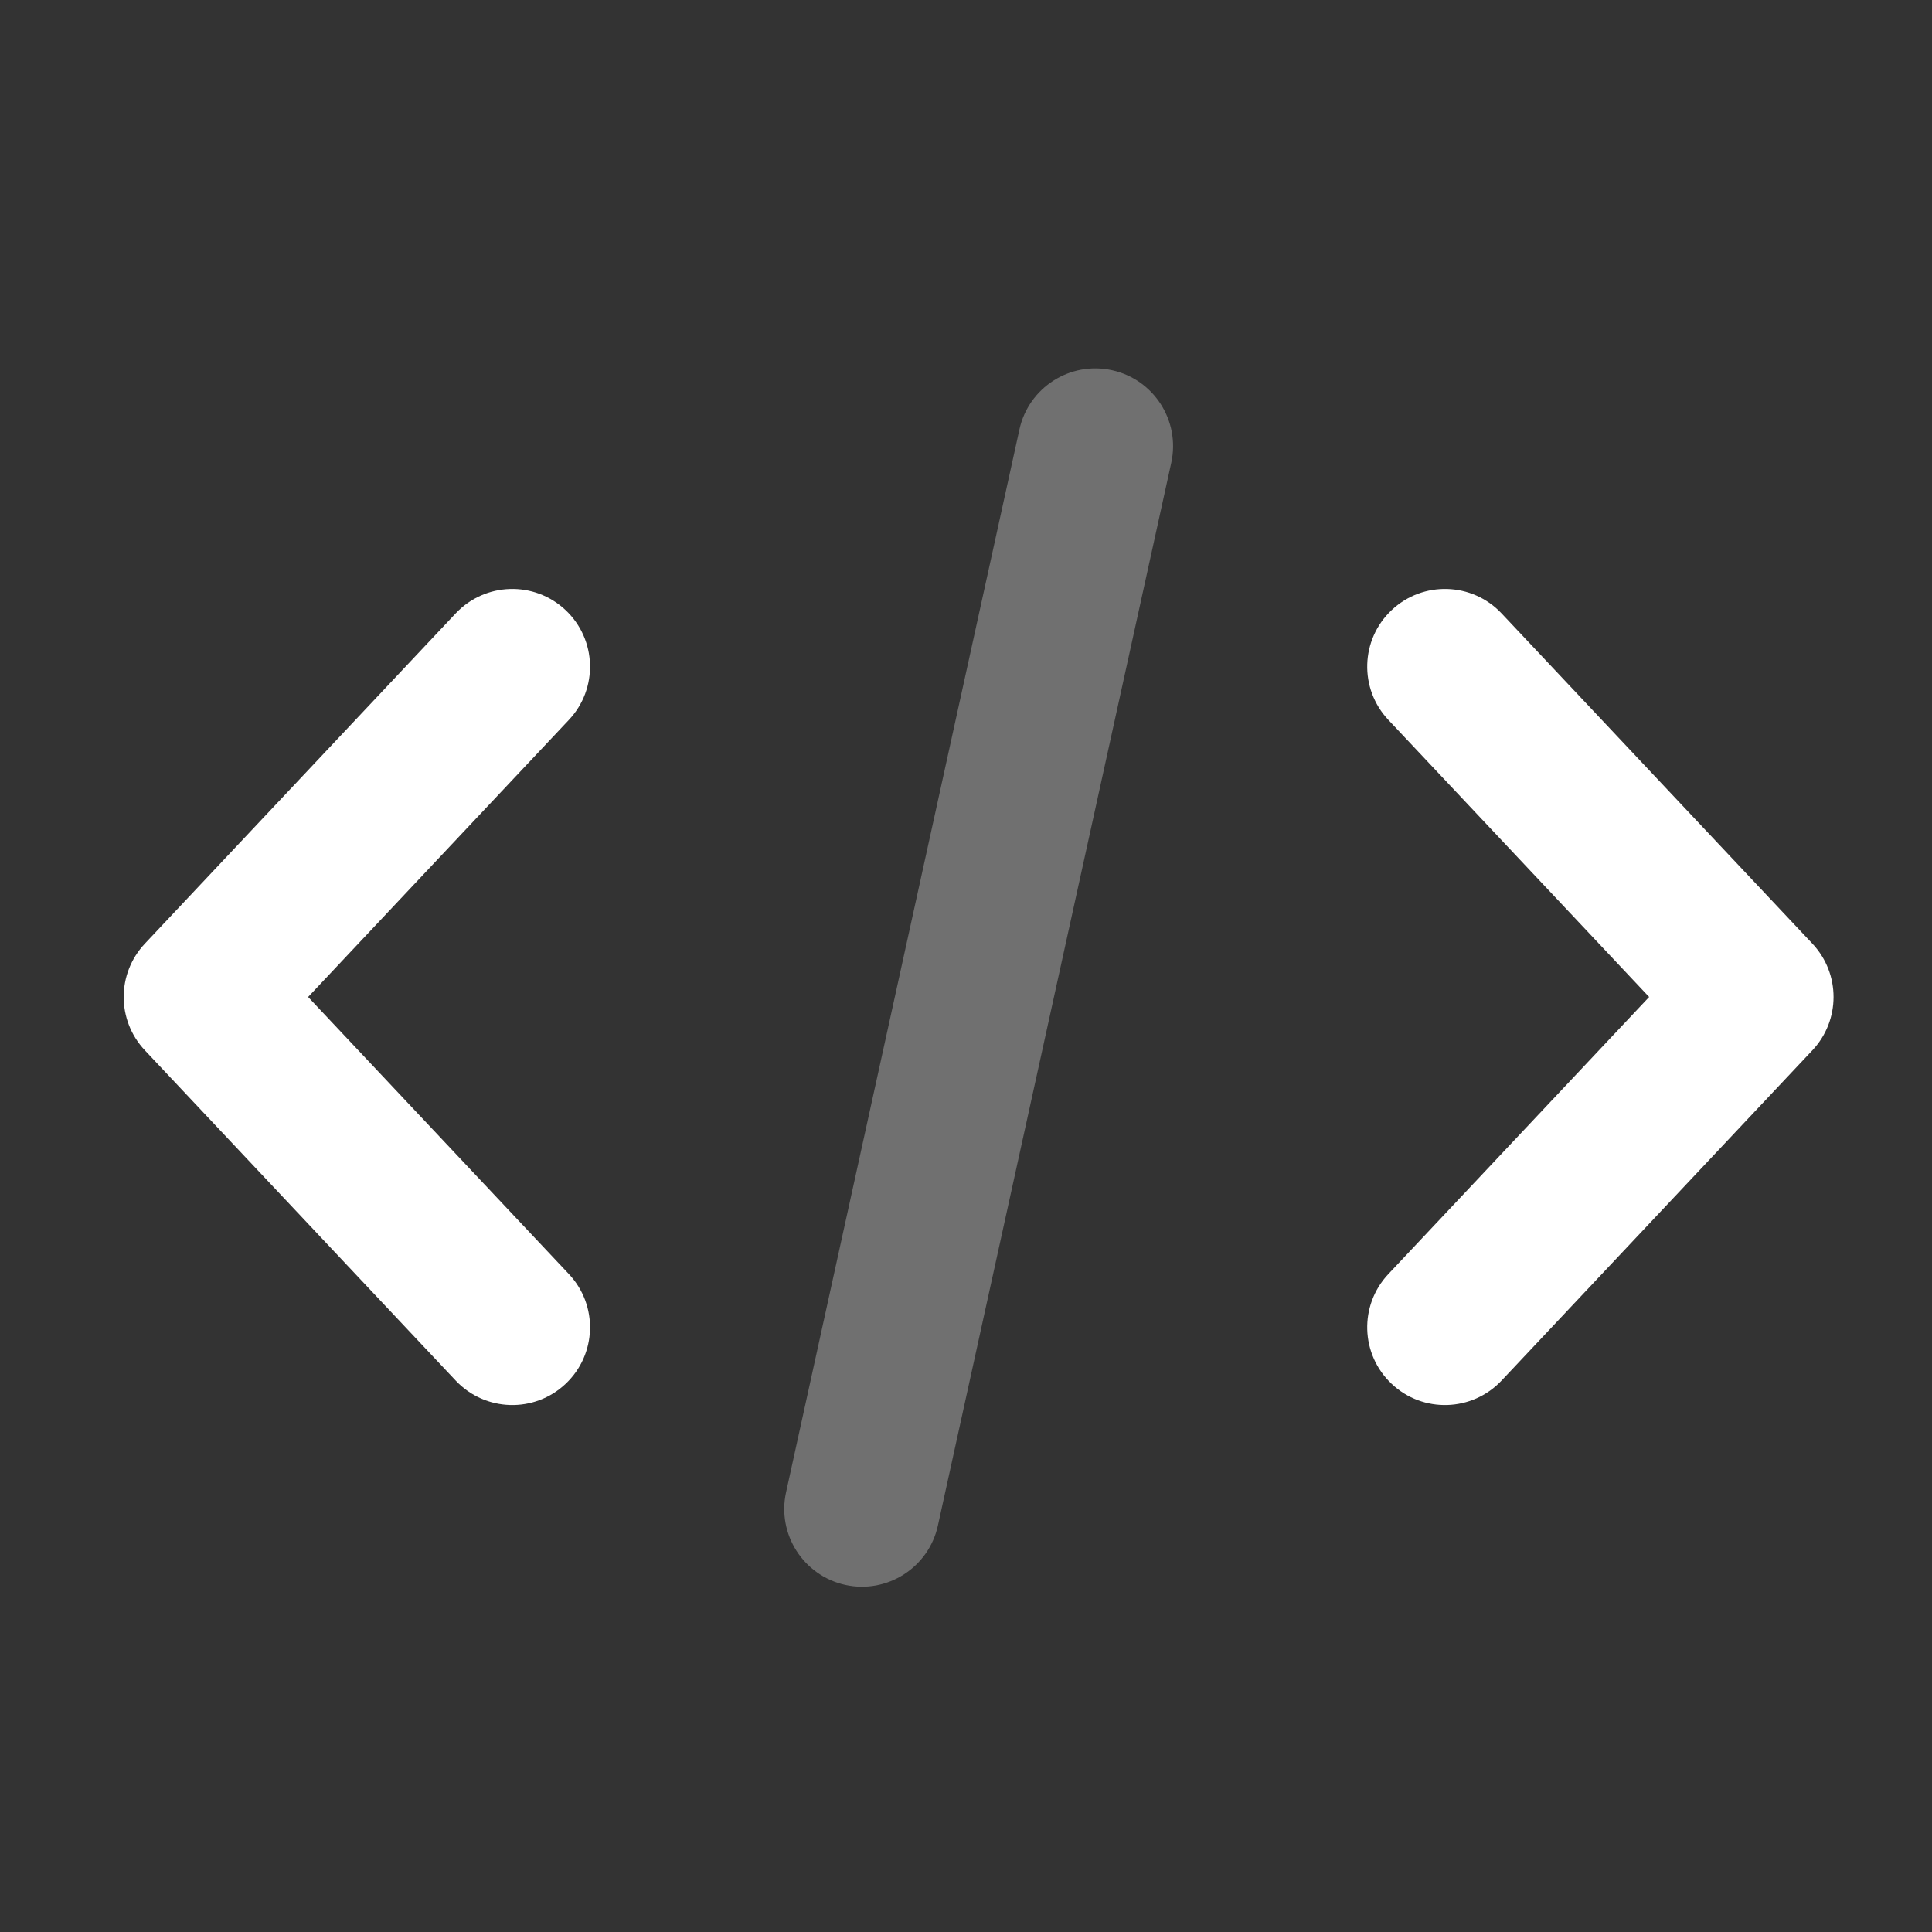 <svg width="29" height="29" viewBox="0 0 29 29" fill="none" xmlns="http://www.w3.org/2000/svg">
<rect x="0" y="0" width="29" height="29" fill="#333333" stroke="none"/>
<path d="M20.84 10.806C20.398 10.337 20.42 9.599 20.89 9.157C21.359 8.716 22.097 8.738 22.539 9.207L27.205 14.165C27.628 14.615 27.628 15.315 27.205 15.765L22.539 20.723C22.097 21.192 21.359 21.215 20.89 20.773C20.42 20.331 20.398 19.593 20.84 19.124L24.754 14.965L20.84 10.806Z" fill="white"/>
<path d="M8.539 10.806C8.981 10.337 8.959 9.599 8.489 9.157C8.02 8.716 7.282 8.738 6.84 9.207L2.174 14.165C1.751 14.615 1.751 15.315 2.174 15.765L6.84 20.723C7.282 21.192 8.02 21.215 8.489 20.773C8.959 20.331 8.981 19.593 8.539 19.124L4.625 14.965L8.539 10.806Z" fill="white"/>
<path opacity="0.3" d="M17.581 6.947C17.719 6.317 17.321 5.695 16.691 5.557C16.062 5.419 15.44 5.817 15.302 6.446L11.799 22.4C11.661 23.029 12.059 23.651 12.688 23.79C13.318 23.928 13.94 23.529 14.078 22.9L17.581 6.947Z" fill="white"/>
</svg>
